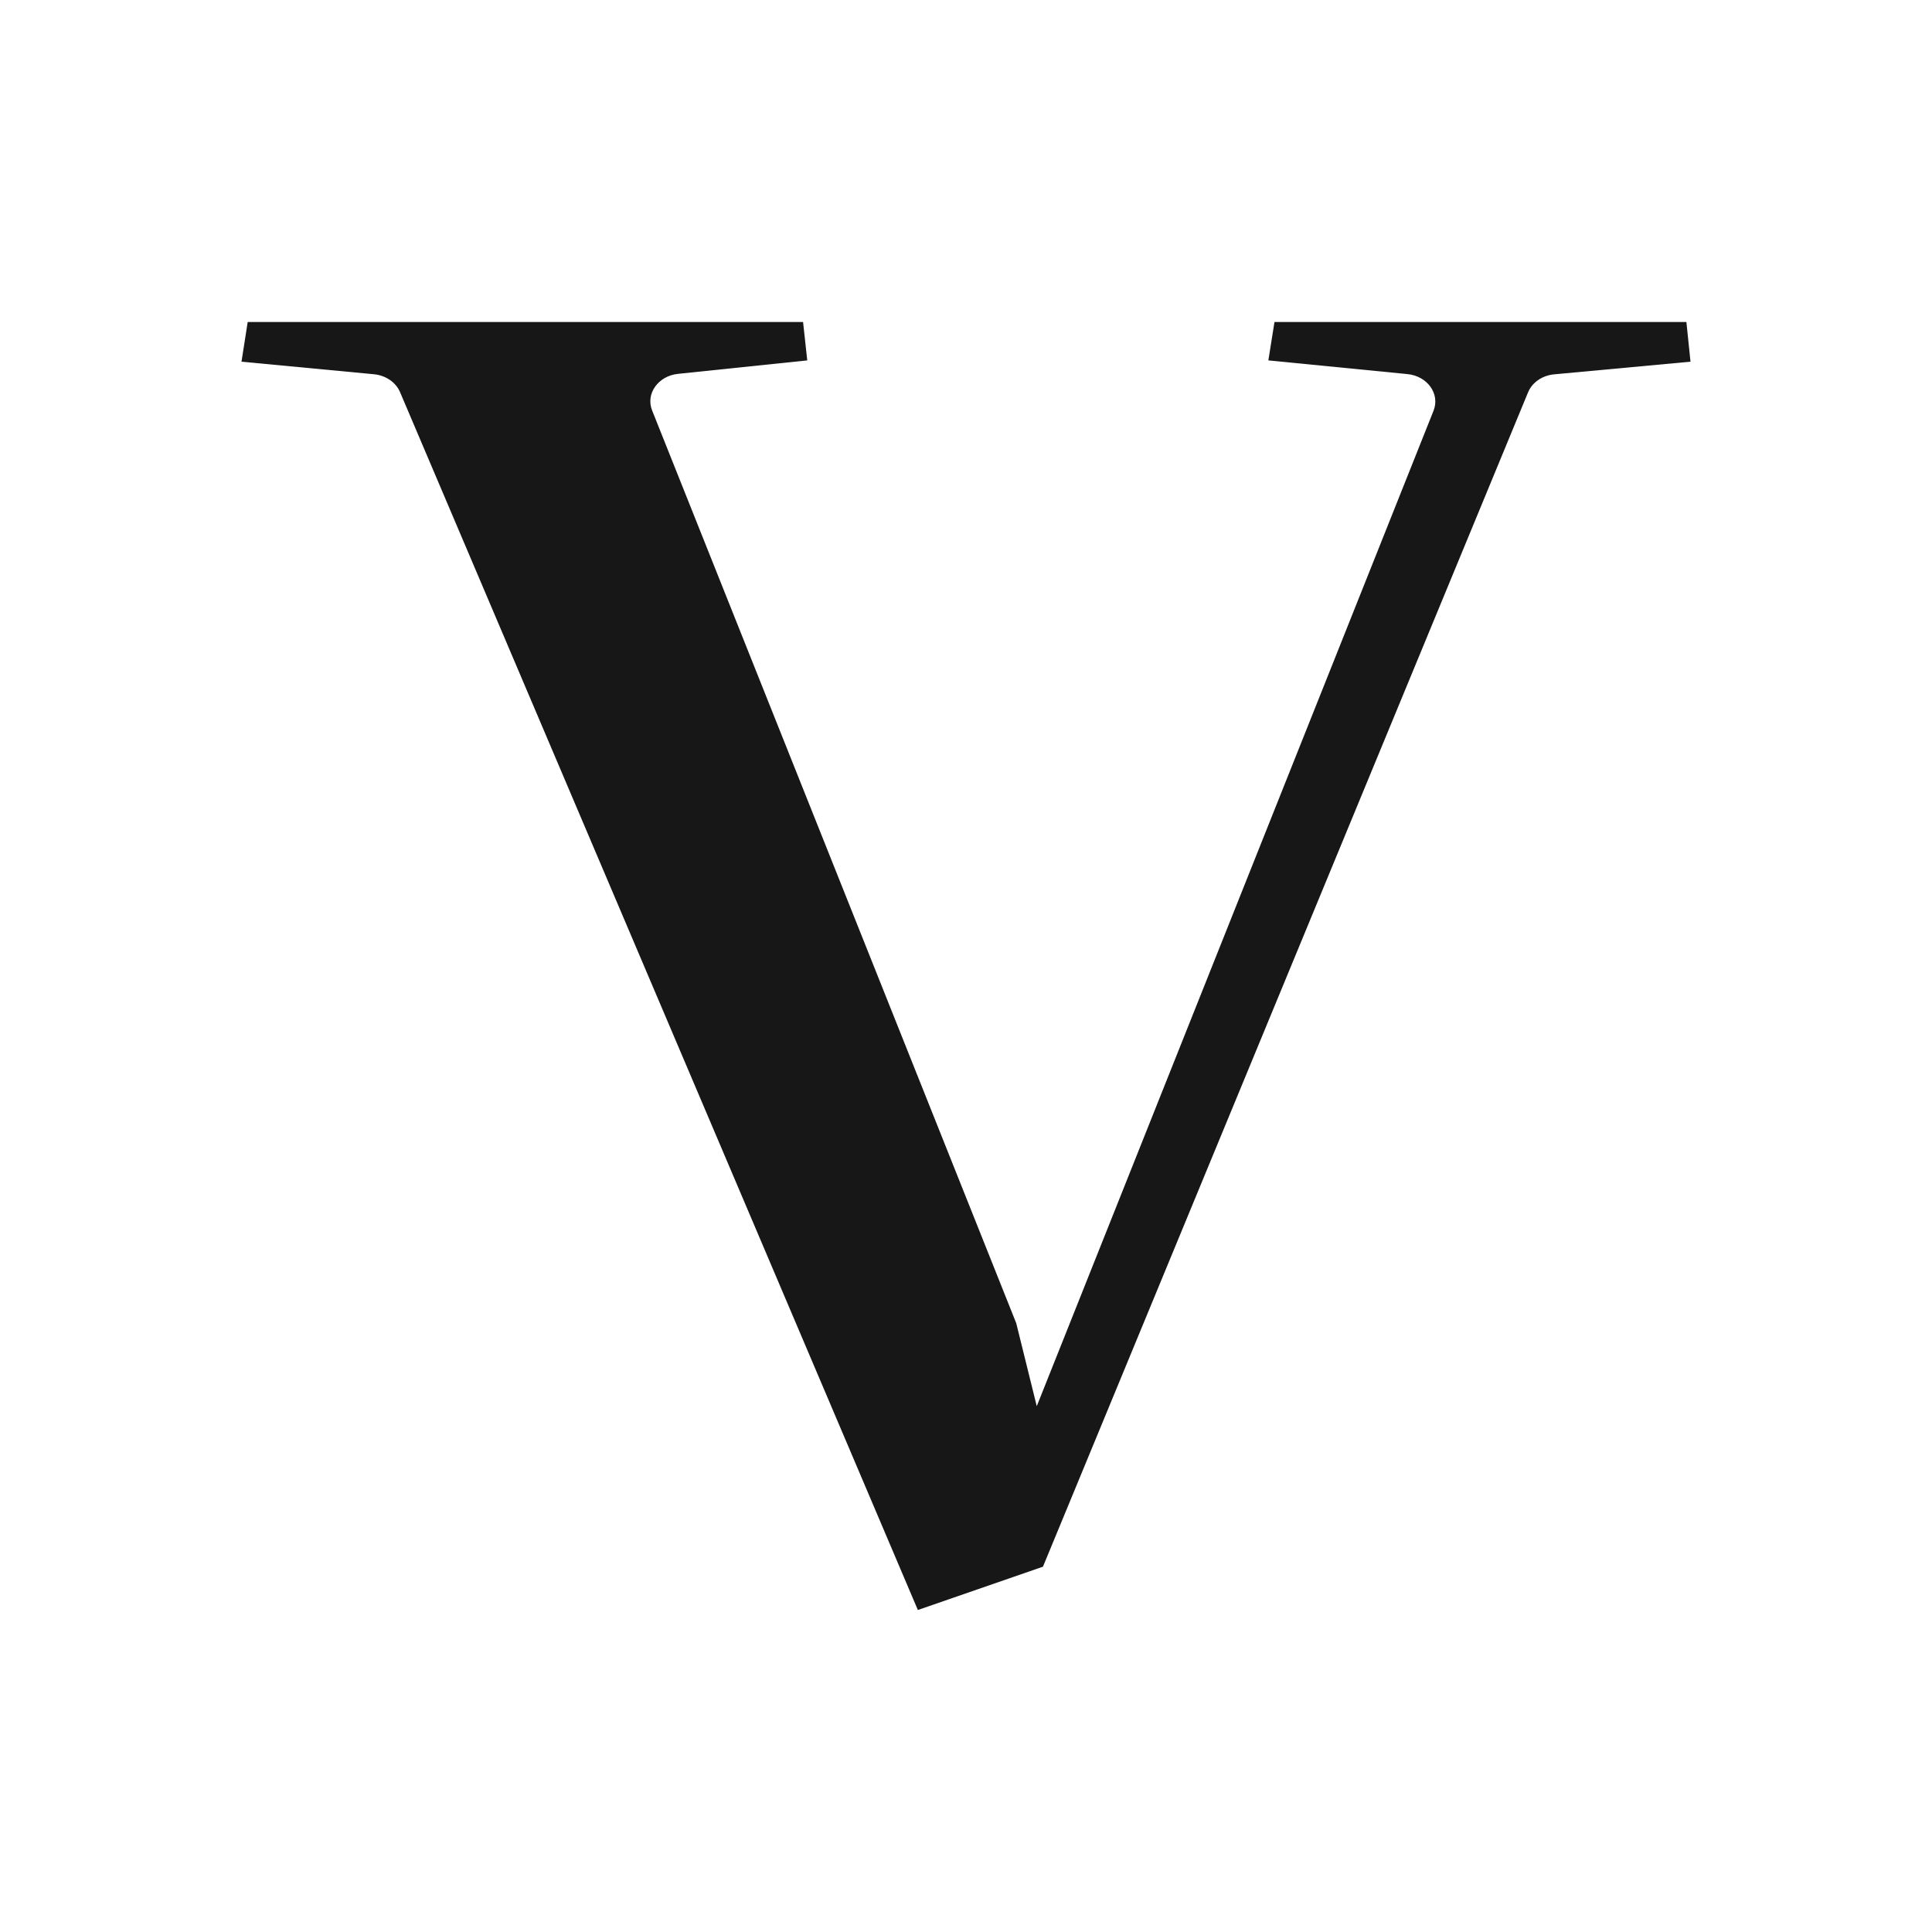 <?xml version="1.0" encoding="utf-8"?>
<svg xmlns="http://www.w3.org/2000/svg" width="24" height="24" viewBox="0 0 24 24" fill="none">
<path d="M11.402 20L4.969 4.87C4.917 4.749 4.792 4.663 4.645 4.649L3 4.493L3.077 4H9.976L10.028 4.477L8.423 4.644C8.175 4.67 8.018 4.892 8.101 5.099L12.624 16.437L12.879 17.468L17.808 5.102C17.891 4.893 17.732 4.671 17.483 4.647L15.756 4.477L15.832 4H20.949L21 4.493L19.308 4.65C19.16 4.663 19.033 4.75 18.982 4.874L12.956 19.462L11.402 20Z" fill="#171717"/>
</svg>